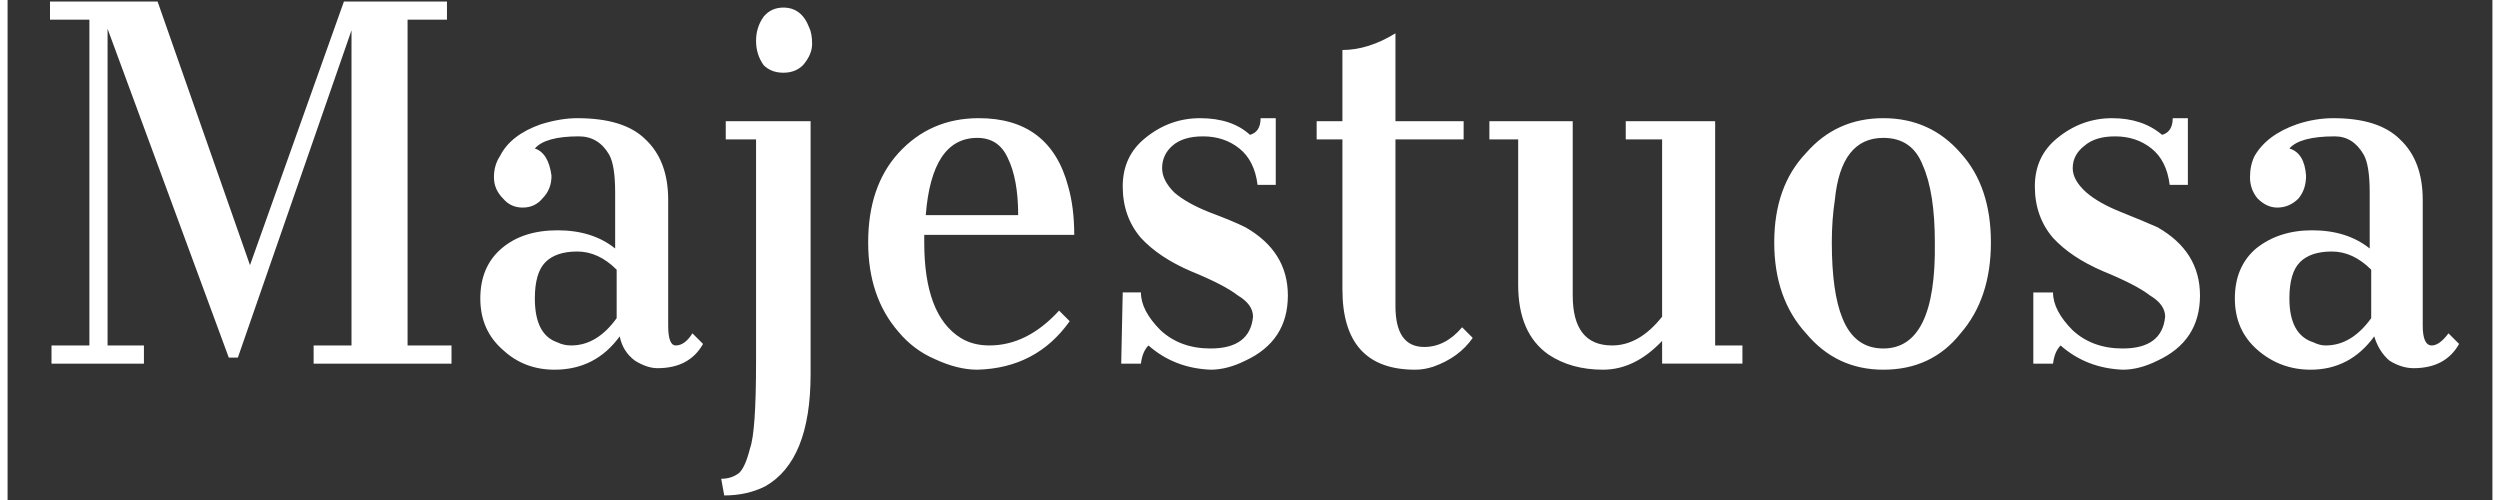 <svg version="1.2" xmlns="http://www.w3.org/2000/svg" viewBox="0 0 164 33" width="200" height="40">
	<rect x="0" y="0" width="164" height="33" fill="#333333" stroke="none"/>
	<title>logo-default-163x33-svg</title>
	<style>
		.s0 { fill: #ffffff } 
	</style>
	<g id="Layer 1">
		<path id="Majestuosa" class="s0" aria-label="Majestuosa"  d="m2.9 24v-1.2h2.5v-21.5h-2.6v-1.2h7.1l6.1 17.4 6.2-17.4h6.8v1.2h-2.6v21.5h2.9v1.2h-9.1v-1.2h2.5v-20.8l-7.5 21.6h-0.6l-8-21.7v20.9h2.4v1.2zm31.9-14.2q0.9 0.3 1.1 1.8 0 0.9-0.6 1.5-0.5 0.6-1.3 0.6-0.8 0-1.3-0.6-0.6-0.6-0.6-1.4 0-0.8 0.4-1.4 0.7-1.4 2.7-2.1 1.3-0.4 2.4-0.4 3.1 0 4.5 1.4 1.5 1.4 1.5 4v8.3q0 1.3 0.5 1.3 0.6 0 1.1-0.8l0.7 0.7q-0.9 1.6-3 1.6-0.7 0-1.5-0.5-0.8-0.6-1-1.6-1.6 2.2-4.3 2.2-2 0-3.4-1.3-1.5-1.3-1.5-3.4 0-2.1 1.4-3.3 1.4-1.2 3.7-1.2 2.3 0 3.8 1.2v-3.7q0-1.8-0.4-2.5-0.7-1.2-2-1.2-2.2 0-2.9 0.8zm2.4 13q1.7 0 3-1.8v-3.2q-1.2-1.2-2.6-1.2-1.4 0-2.1 0.7-0.7 0.7-0.7 2.4 0 2.4 1.5 2.9 0.4 0.2 0.9 0.2zm15.3-18.5q-0.5 0.5-1.3 0.5-0.8 0-1.3-0.5-0.5-0.7-0.5-1.6 0-0.9 0.5-1.6 0.5-0.6 1.3-0.6 1.2 0 1.7 1.3 0.2 0.4 0.2 1.1 0 0.7-0.6 1.4zm-3.1 19.6v-14.7h-2v-1.2h5.6v16.7q0 5.7-3 7.4-1.2 0.6-2.7 0.6l-0.2-1.1q0.7 0 1.2-0.4 0.4-0.4 0.7-1.6 0.4-1.1 0.4-5.7zm20-3.4l0.7 0.7q-2.2 3.1-6.1 3.2-1.3 0-2.8-0.7-1.4-0.6-2.4-1.8-2-2.3-2-5.9 0-3.7 2-5.9 2.1-2.3 5.3-2.3 4.7 0 5.9 4.5 0.4 1.4 0.4 3.2h-9.9v0.5q0 4.8 2.4 6.3 0.8 0.5 1.9 0.5 2.5 0 4.6-2.3zm-8.8-6.3h6.1q0-2.4-0.7-3.8-0.6-1.3-2-1.3-3 0-3.4 5.1zm18.8 8.8q2.6 0 2.8-2.1 0-0.8-1-1.4-0.9-0.7-3.1-1.6-2.1-0.9-3.3-2.2-1.2-1.4-1.2-3.4 0-2 1.5-3.2 1.6-1.3 3.6-1.3 2.1 0 3.3 1.1 0.7-0.2 0.7-1.1h1v4.4h-1.2q-0.2-1.6-1.2-2.4-1-0.8-2.4-0.8-1.3 0-2 0.6-0.7 0.6-0.7 1.5 0 0.8 0.8 1.6 0.8 0.7 2.3 1.3 1.6 0.6 2.4 1 2.8 1.6 2.8 4.5 0 3-2.8 4.3-1.2 0.6-2.3 0.6-2.4-0.1-4.1-1.6-0.4 0.4-0.5 1.2h-1.3l0.1-4.7h1.2q0 1.2 1.3 2.5 1.3 1.2 3.3 1.2zm12.2-13.8v11q0 2.7 1.9 2.7 1.4 0 2.5-1.3l0.7 0.7q-0.9 1.3-2.6 1.9-0.6 0.2-1.2 0.2-4.8 0-4.8-5.3v-9.9h-1.7v-1.2h1.7v-4.7q1.7 0 3.5-1.1v5.8h4.5v1.2zm17.6 14.8v-1.5q-1.8 1.9-3.9 1.9-2.1 0-3.6-1-2-1.4-2-4.6v-9.6h-1.9v-1.2h5.5v11.5q0 3.3 2.6 3.3 1.8 0 3.3-1.9v-11.7h-2.4v-1.2h5.9v14.8h1.8v1.2zm7.4-8q0-3.7 2.1-5.9 2-2.3 5.1-2.3 3.1 0 5.1 2.3 2 2.2 2 5.9 0 3.7-2 6-1.9 2.4-5.1 2.4-3.1 0-5.1-2.4-2.1-2.3-2.1-6zm7.2 7q3.5 0 3.4-7 0-3.3-0.8-5.1-0.7-1.8-2.6-1.8-2.8 0-3.2 4.1-0.2 1.3-0.2 2.8 0 3.3 0.7 5 0.8 2 2.7 2zm15.8 0q2.6 0 2.8-2.1 0-0.8-1-1.4-0.9-0.7-3.1-1.6-2.1-0.9-3.3-2.2-1.2-1.4-1.2-3.4 0-2 1.5-3.2 1.6-1.3 3.6-1.3 2 0 3.3 1.1 0.7-0.2 0.7-1.1h1v4.4h-1.2q-0.2-1.6-1.2-2.4-1-0.8-2.4-0.8-1.3 0-2 0.6-0.8 0.6-0.8 1.5 0 0.8 0.9 1.6 0.8 0.7 2.3 1.3 1.5 0.6 2.4 1 2.8 1.6 2.8 4.5 0 3-2.8 4.3-1.2 0.6-2.3 0.6-2.4-0.1-4.1-1.6-0.4 0.4-0.5 1.2h-1.3v-4.7h1.3q0 1.2 1.3 2.5 1.3 1.2 3.3 1.2zm11-13.2q1 0.3 1.1 1.8 0 0.9-0.5 1.5-0.6 0.6-1.4 0.6-0.7 0-1.3-0.6-0.5-0.6-0.5-1.4 0-0.8 0.3-1.4 0.8-1.4 2.8-2.1 1.2-0.4 2.4-0.4 3 0 4.4 1.4 1.5 1.4 1.5 4v8.3q0 1.3 0.6 1.3 0.5 0 1.1-0.8l0.7 0.7q-0.9 1.6-3 1.6-0.8 0-1.6-0.5-0.7-0.6-1-1.6-1.6 2.2-4.2 2.2-2 0-3.5-1.3-1.5-1.3-1.5-3.4 0-2.1 1.4-3.3 1.5-1.2 3.7-1.2 2.3 0 3.8 1.2v-3.7q0-1.8-0.4-2.5-0.7-1.2-1.9-1.2-2.3 0-3 0.8zm2.4 13q1.7 0 3-1.8v-3.2q-1.2-1.2-2.6-1.2-1.4 0-2.1 0.7-0.7 0.7-0.7 2.4 0 2.4 1.6 2.9 0.4 0.2 0.8 0.2z"/>
	</g>
</svg>